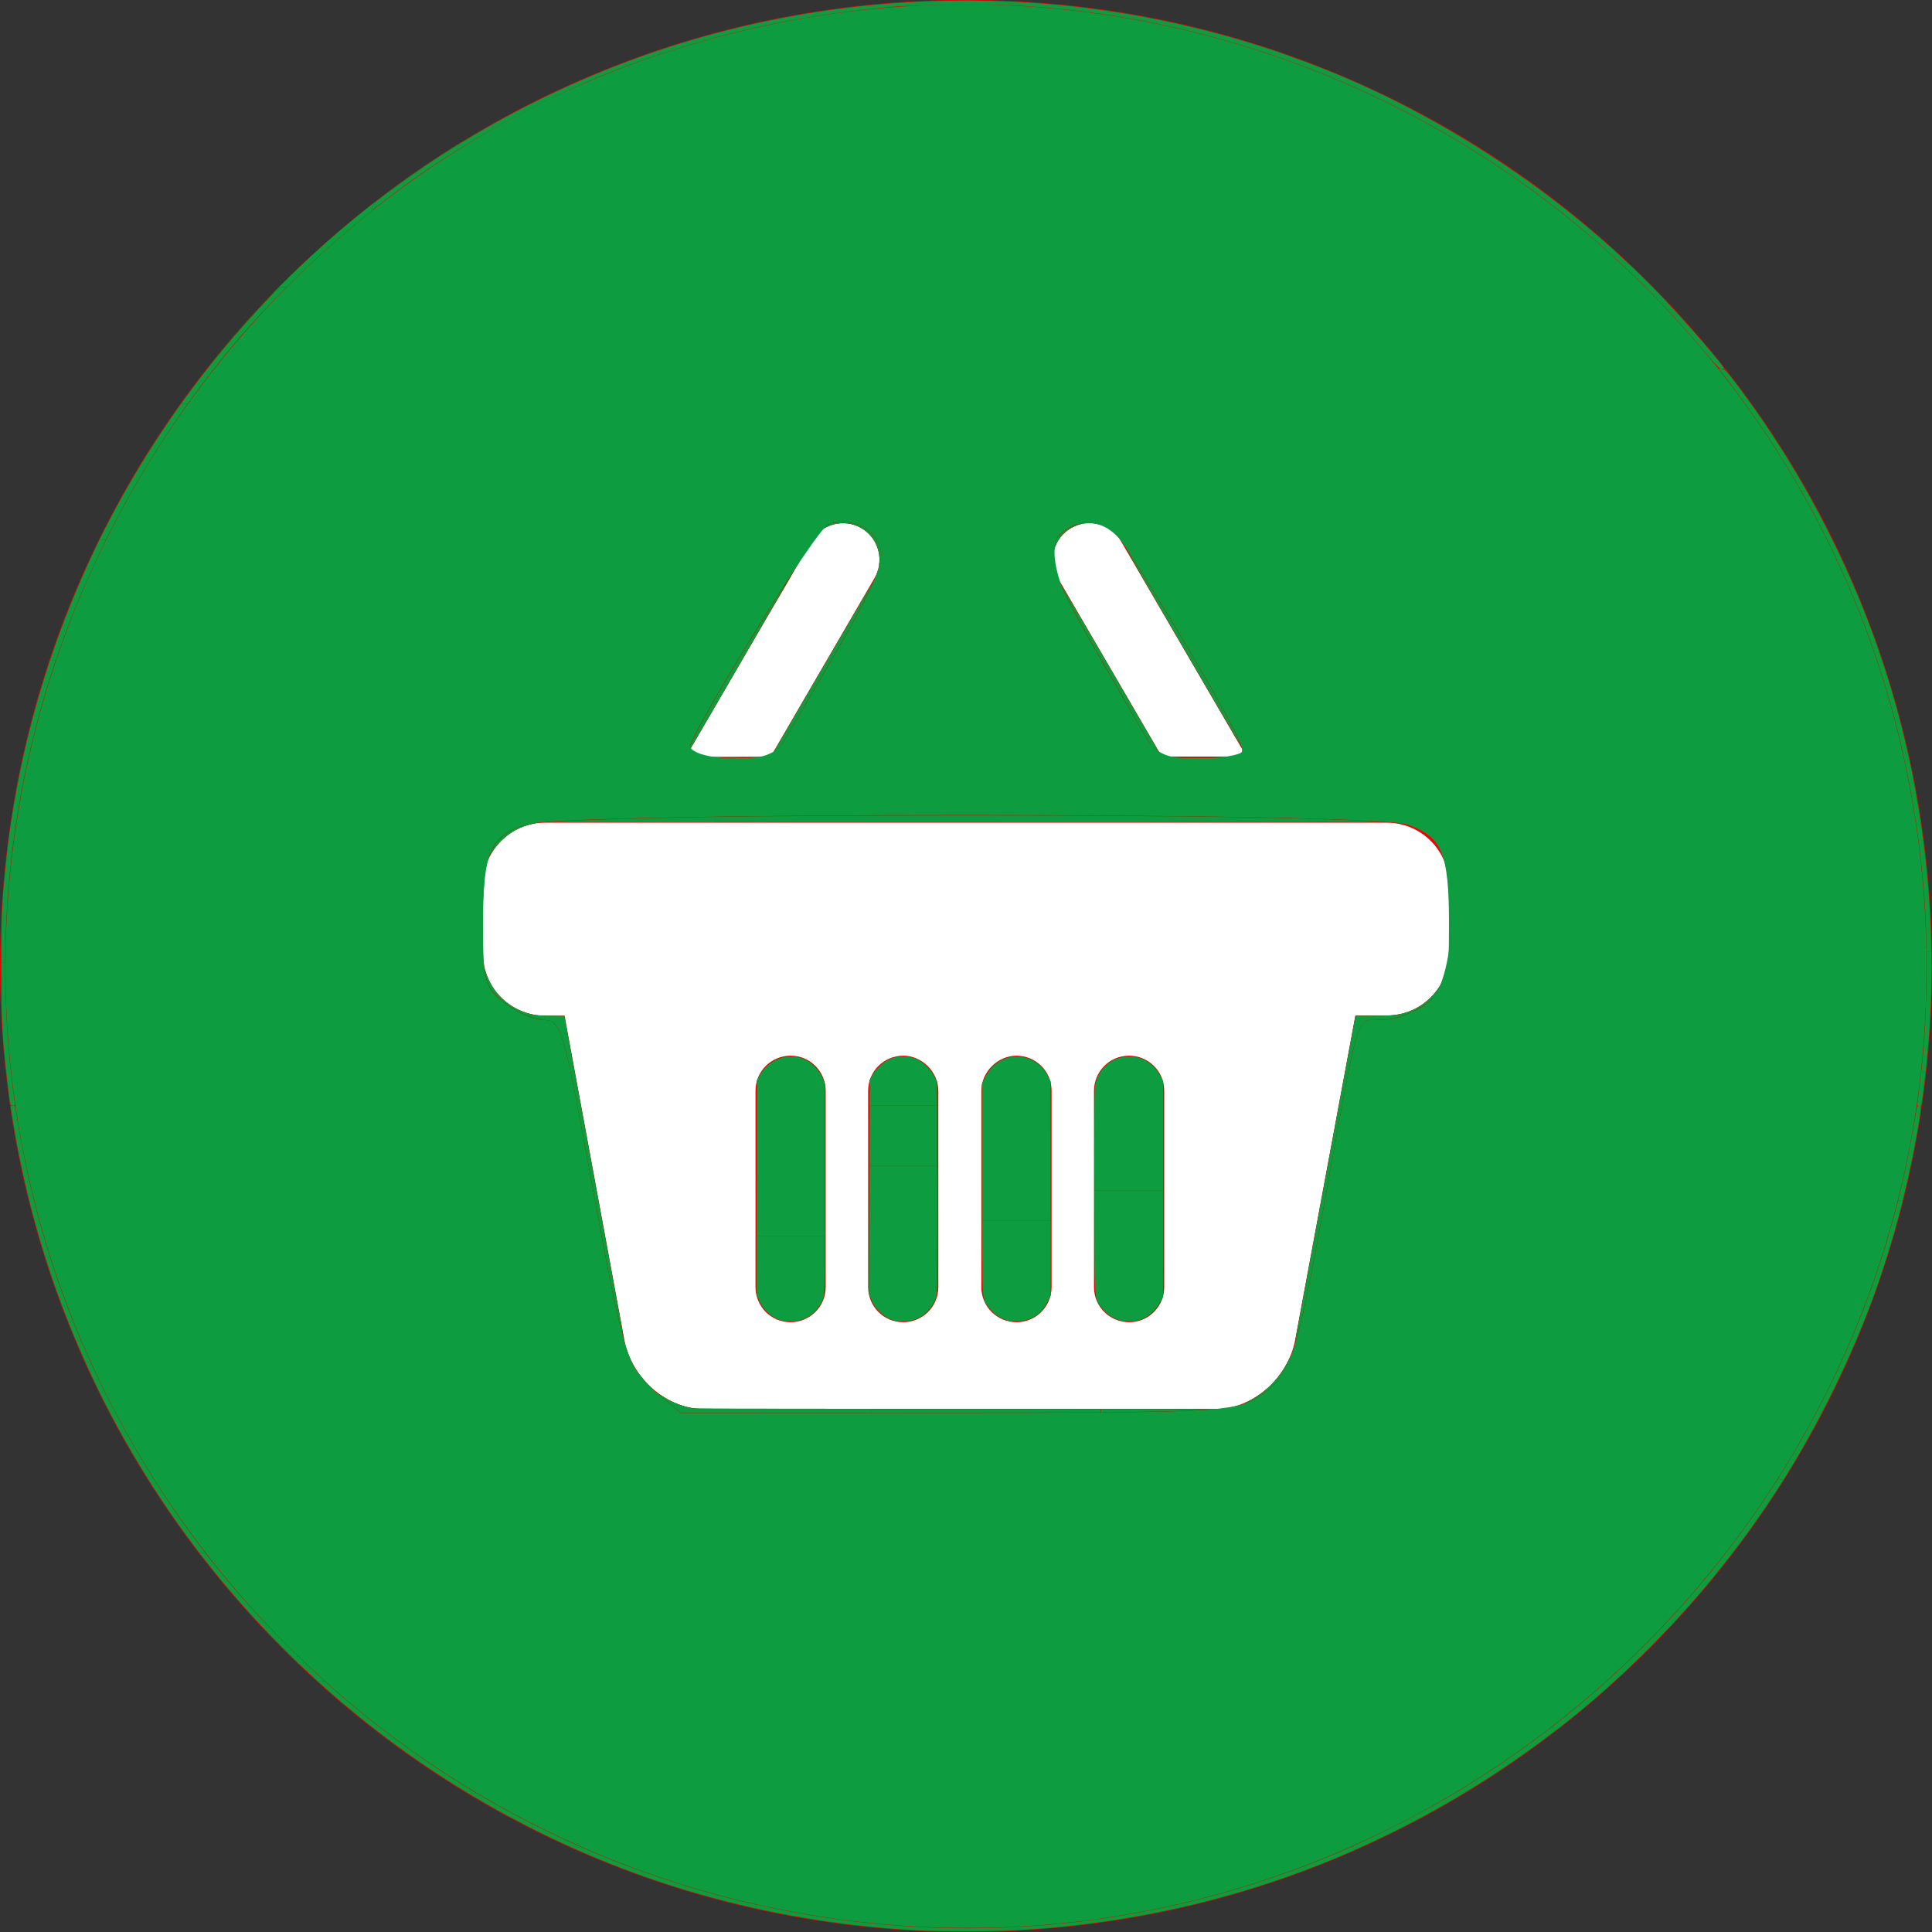 <?xml version="1.0" encoding="UTF-8" standalone="no"?>
<svg
   xmlns:dc="http://purl.org/dc/elements/1.1/"
   xmlns:cc="http://creativecommons.org/ns#"
   xmlns:rdf="http://www.w3.org/1999/02/22-rdf-syntax-ns#"
   xmlns:svg="http://www.w3.org/2000/svg"
   xmlns="http://www.w3.org/2000/svg"
   xmlns:sodipodi="http://sodipodi.sourceforge.net/DTD/sodipodi-0.dtd"
   xmlns:inkscape="http://www.inkscape.org/namespaces/inkscape"
   width="40"
   height="40"
   viewBox="0 0 40 40"
   fill="none"
   version="1.1"
   id="svg17"
   sodipodi:docname="shoppingbasket.svg"
   inkscape:version="0.92.4 (5da689c313, 2019-01-14)">
  <rect x="0" y="0" width="40" height="40" fill="#333333" stroke="none"/>
  <sodipodi:namedview
     pagecolor="#ffffff"
     bordercolor="#666666"
     borderopacity="1"
     objecttolerance="10"
     gridtolerance="10"
     guidetolerance="10"
     inkscape:pageopacity="0"
     inkscape:pageshadow="2"
     inkscape:window-width="1920"
     inkscape:window-height="986"
     id="namedview19"
     showgrid="false"
     inkscape:zoom="11.313709"
     inkscape:cx="43.03429"
     inkscape:cy="32.370691"
     inkscape:window-x="-11"
     inkscape:window-y="-11"
     inkscape:window-maximized="1"
     inkscape:current-layer="svg17" />
  <path
     d="M40 20C40 31.046 31.046 40 20 40C8.954 40 0 31.046 0 20C0 8.954 8.954 0 20 0C31.046 0 40 8.954 40 20Z"
     fill="#F40000"
     id="path2" />
  <g
     clip-path="url(#clip0)"
     id="g10">
    <path
       d="M24.055 15.665H25.808L23.209 11.206C22.999 10.845 22.535 10.722 22.174 10.935C21.813 11.145 21.689 11.609 21.903 11.97L24.055 15.665Z"
       fill="white"
       id="path4" />
    <path
       d="M18.105 11.97C18.315 11.609 18.195 11.145 17.834 10.935C17.473 10.726 17.009 10.845 16.799 11.206L14.2 15.669H15.954L18.105 11.97Z"
       fill="white"
       id="path6" />
    <path
       d="M28.711 17.033H11.285C10.575 17.033 10 17.607 10 18.318V19.742C10 20.453 10.575 21.028 11.285 21.028H11.688L12.928 27.749C13.084 28.541 13.806 29.17 14.558 29.17H15.05H18.286C18.614 29.17 19.041 29.17 19.477 29.17H19.871H20.265C20.7 29.17 21.127 29.17 21.456 29.17H24.691H25.184C25.935 29.17 26.658 28.541 26.814 27.749L28.062 21.024H28.715C29.425 21.024 30 20.449 30 19.738V18.314C29.996 17.607 29.421 17.033 28.711 17.033ZM17.095 23.75V26.649C17.095 27.063 16.758 27.375 16.368 27.375C15.954 27.375 15.642 27.039 15.642 26.649V25.433V22.584C15.642 22.169 15.978 21.857 16.368 21.857C16.783 21.857 17.095 22.194 17.095 22.584V23.75ZM19.427 23.75V26.649C19.427 27.063 19.09 27.375 18.701 27.375C18.286 27.375 17.974 27.039 17.974 26.649V25.433V22.584C17.974 22.169 18.31 21.857 18.701 21.857C19.09 21.857 19.427 22.194 19.427 22.584V23.75ZM21.772 25.433V26.649C21.772 27.039 21.46 27.375 21.045 27.375C20.655 27.375 20.318 27.063 20.318 26.649V23.75V22.584C20.318 22.194 20.655 21.857 21.045 21.857C21.435 21.857 21.772 22.169 21.772 22.584V25.433ZM24.104 25.433V26.649C24.104 27.039 23.792 27.375 23.377 27.375C22.987 27.375 22.65 27.063 22.65 26.649V23.75V22.584C22.65 22.194 22.962 21.857 23.377 21.857C23.767 21.857 24.104 22.169 24.104 22.584V25.433Z"
       fill="white"
       id="path8" />
  </g>
  <defs
     id="defs15">
    <clipPath
       id="clip0">
      <rect
         width="20"
         height="20"
         fill="white"
         transform="translate(10 10)"
         id="rect12" />
    </clipPath>
  </defs>
  <path
     style="fill:#0d9d40;fill-opacity:1;stroke-width:0.169"
     d="M 16.949,39.673 C 7.914,38.257 0.961,30.809 0.185,21.715 -0.618,12.3 5.396,3.505 14.427,0.888 26.483,-2.606 38.737,5.805 39.813,18.312 40.914,31.112 29.624,41.661 16.949,39.673 Z m 9.081,-10.739 c 0.687,-0.419 0.807,-0.772 1.419,-4.172 0.709,-3.941 0.613,-3.644 1.175,-3.644 0.265,0 0.683,-0.158 0.929,-0.351 C 29.965,20.444 30,20.316 30,19.146 c 0,-1.487 -0.141,-1.824 -0.869,-2.077 -0.748,-0.261 -17.513,-0.261 -18.262,0 C 10.141,17.323 10,17.659 10,19.146 c 0,1.17 0.035,1.298 0.447,1.621 0.246,0.193 0.613,0.351 0.816,0.351 0.345,0 0.406,0.2 0.92,3.008 0.728,3.979 0.788,4.182 1.394,4.691 l 0.518,0.436 5.707,-6.78e-4 c 5.285,-5.08e-4 5.746,-0.024 6.229,-0.319 z M 17.18,13.729 c 0.855,-1.457 1.127,-2.068 1.054,-2.362 -0.108,-0.431 -0.601,-0.667 -1.078,-0.515 -0.254,0.081 -2.919,4.399 -2.919,4.731 0,0.061 0.403,0.112 0.895,0.112 h 0.895 z m 8.505,1.669 c -0.256,-0.671 -2.566,-4.494 -2.762,-4.572 -0.412,-0.162 -1.053,0.125 -1.152,0.517 -0.071,0.285 0.212,0.923 1.054,2.37 l 1.151,1.981 h 0.911 c 0.798,0 0.897,-0.037 0.798,-0.297 z"
     id="path831"
     inkscape:connector-curvature="0" />
  <path
     style="fill:#008000;fill-opacity:0.878;stroke-width:0.021"
     d="m 16.105,27.315 c -0.162,-0.064 -0.339,-0.244 -0.4,-0.407 l -0.046,-0.123 0.006,-2.207 0.006,-2.207 0.056,-0.106 c 0.172,-0.326 0.559,-0.474 0.902,-0.346 0.167,0.063 0.343,0.238 0.405,0.405 l 0.046,0.122 v 2.17 c 0,2.137 -6.61e-4,2.172 -0.044,2.286 -0.057,0.153 -0.204,0.313 -0.352,0.386 -0.165,0.081 -0.411,0.092 -0.578,0.026 z"
     id="path833"
     inkscape:connector-curvature="0" />
  <path
     style="fill:#008000;fill-opacity:0.878;stroke-width:0.021"
     d="m 18.436,27.315 c -0.162,-0.064 -0.339,-0.244 -0.4,-0.407 l -0.046,-0.123 0.006,-2.207 0.006,-2.207 0.057,-0.108 c 0.075,-0.143 0.244,-0.291 0.394,-0.348 0.164,-0.061 0.393,-0.052 0.545,0.021 0.135,0.066 0.284,0.215 0.35,0.35 l 0.052,0.106 0.006,2.197 c 0.005,2.175 0.005,2.198 -0.038,2.314 -0.057,0.154 -0.204,0.314 -0.353,0.387 -0.165,0.081 -0.411,0.092 -0.578,0.026 z"
     id="path835"
     inkscape:connector-curvature="0" />
  <path
     style="fill:#008000;fill-opacity:0.878;stroke-width:0.021"
     d="m 20.784,27.312 c -0.14,-0.059 -0.218,-0.119 -0.31,-0.239 -0.151,-0.196 -0.142,-0.03 -0.142,-2.456 v -2.183 l 0.07,-0.141 c 0.274,-0.556 1.025,-0.56 1.298,-0.006 l 0.052,0.106 v 2.214 2.214 l -0.07,0.142 c -0.123,0.25 -0.324,0.38 -0.607,0.392 -0.143,0.006 -0.19,-8.84e-4 -0.29,-0.043 z"
     id="path837"
     inkscape:connector-curvature="0" />
  <path
     style="fill:#008000;fill-opacity:0.878;stroke-width:0.021"
     d="m 23.114,27.312 c -0.14,-0.059 -0.218,-0.119 -0.31,-0.239 -0.15,-0.195 -0.141,-0.041 -0.147,-2.379 -0.004,-1.377 0.002,-2.146 0.016,-2.223 0.044,-0.237 0.178,-0.419 0.387,-0.526 0.159,-0.081 0.402,-0.094 0.572,-0.03 0.158,0.06 0.317,0.204 0.392,0.357 l 0.059,0.121 v 2.225 2.225 l -0.052,0.106 c -0.067,0.136 -0.216,0.285 -0.349,0.349 -0.158,0.076 -0.405,0.083 -0.566,0.015 z"
     id="path839"
     inkscape:connector-curvature="0" />
  <path
     style="fill:#008000;fill-opacity:0.878;stroke-width:0.021"
     d="M 18.986,39.966 C 16.887,39.856 14.791,39.415 12.884,38.684 11.488,38.149 10.187,37.478 8.936,36.646 7.189,35.486 5.598,34.018 4.289,32.356 2.544,30.143 1.293,27.597 0.61,24.869 0.485,24.369 0.345,23.697 0.277,23.272 0.254,23.126 0.23,22.981 0.223,22.949 c -0.01,-0.051 -0.005,-0.058 0.04,-0.058 0.047,0 0.053,0.011 0.067,0.111 0.034,0.257 0.168,0.969 0.259,1.372 0.524,2.338 1.469,4.55 2.815,6.589 0.753,1.141 1.552,2.115 2.562,3.126 2.943,2.943 6.683,4.87 10.788,5.559 3.796,0.638 7.632,0.161 11.174,-1.389 0.47,-0.206 1.384,-0.667 1.855,-0.936 2.386,-1.364 4.481,-3.213 6.128,-5.406 1.877,-2.5 3.143,-5.399 3.677,-8.414 0.04,-0.226 0.079,-0.455 0.087,-0.511 0.012,-0.079 0.023,-0.101 0.055,-0.101 0.054,0 0.052,0.033 -0.023,0.471 -0.235,1.373 -0.619,2.746 -1.125,4.017 -0.437,1.096 -1.031,2.265 -1.661,3.267 -1.273,2.024 -2.99,3.891 -4.895,5.322 -3.235,2.431 -7.024,3.8 -11.068,4 -0.484,0.024 -1.506,0.023 -1.973,-0.001 z"
     id="path845"
     inkscape:connector-curvature="0" />
  <path
     style="fill:#008000;fill-opacity:0.878;stroke-width:0.021"
     d=""
     id="path847"
     inkscape:connector-curvature="0" />
  <path
     style="fill:#008000;fill-opacity:0.878;stroke-width:0.021"
     d="m 39.732,22.896 c -0.02,-0.004 -0.037,-0.012 -0.037,-0.018 0,-0.005 0.024,-0.202 0.053,-0.438 0.096,-0.781 0.12,-1.173 0.132,-2.138 0.011,-0.932 -0.004,-1.403 -0.069,-2.104 C 39.499,14.828 38.375,11.666 36.5,8.886 36.239,8.5 35.828,7.935 35.663,7.735 l -0.085,-0.102 0.072,0.007 c 0.066,0.006 0.095,0.037 0.343,0.367 1.096,1.457 2.023,3.134 2.682,4.852 1.07,2.789 1.5,5.846 1.242,8.844 -0.044,0.515 -0.125,1.19 -0.144,1.199 -0.002,0.001 -0.021,-0.002 -0.041,-0.006 z"
     id="path849"
     inkscape:connector-curvature="0" />
  <path
     style="fill:#029468;fill-opacity:0.545;stroke-width:0.021"
     d="M 35.34,7.337 C 32.612,4.047 28.908,1.712 24.776,0.677 23.553,0.37 22.385,0.193 21.067,0.114 20.578,0.085 18.944,0.098 18.519,0.135 16.752,0.289 15.229,0.598 13.667,1.12 12.701,1.443 12.017,1.73 11.061,2.212 9.893,2.801 8.812,3.482 7.888,4.208 7.707,4.35 7.703,4.352 7.703,4.295 c 8.5e-5,-0.051 0.044,-0.092 0.344,-0.315 1.451,-1.081 2.948,-1.917 4.613,-2.578 4.2,-1.666 8.935,-1.841 13.281,-0.493 0.249,0.077 0.487,0.154 0.53,0.17 0.042,0.016 0.201,0.074 0.353,0.128 2.84,1.014 5.618,2.839 7.695,5.057 0.492,0.525 1.171,1.314 1.171,1.36 0,0.007 -0.023,0.012 -0.051,0.012 -0.039,0 -0.106,-0.067 -0.299,-0.3 z"
     id="path851"
     inkscape:connector-curvature="0" />
  <path
     style="fill:#008000;fill-opacity:0.878;stroke-width:0.021"
     d="M 0.199,22.779 C 0.046,21.538 0.028,21.256 0.028,20.009 0.027,18.932 0.035,18.756 0.114,17.954 0.372,15.327 1.219,12.63 2.516,10.306 3.349,8.812 4.312,7.502 5.499,6.243 5.762,5.964 5.789,5.941 5.859,5.941 H 5.935 L 5.681,6.201 C 4.383,7.531 3.174,9.238 2.273,11.016 c -1.723,3.4 -2.435,7.14 -2.075,10.911 0.031,0.33 0.082,0.756 0.105,0.895 0.011,0.062 0.007,0.069 -0.039,0.069 -0.046,0 -0.052,-0.012 -0.065,-0.111 z"
     id="path853"
     inkscape:connector-curvature="0" />
  <path
     style="fill:#008000;fill-opacity:0.878;stroke-width:0.004"
     d="M 4.345,7.555 C 5.726,5.814 7.439,4.278 9.331,3.082 9.608,2.907 10.009,2.668 10.021,2.67 c 0.003,6.543e-4 -0.045,0.031 -0.107,0.067 C 9.286,3.105 8.64,3.535 8.014,4.003 7.796,4.166 7.727,4.225 7.709,4.264 c -0.007,0.016 -0.01,0.047 -0.005,0.06 0.004,0.012 0.023,0.007 0.052,-0.013 0.016,-0.011 0.029,-0.019 0.03,-0.018 8.292e-4,8.292e-4 -0.031,0.028 -0.072,0.06 C 7.305,4.677 6.932,4.996 6.555,5.345 6.378,5.508 6.283,5.6 6.083,5.798 L 5.94,5.94 5.894,5.939 c -0.025,-3.438e-4 -0.055,0.001 -0.067,0.004 -0.046,0.01 -0.096,0.054 -0.259,0.225 -0.4,0.42 -0.748,0.816 -1.099,1.247 -0.043,0.053 -0.086,0.107 -0.097,0.12 -0.011,0.013 -0.022,0.024 -0.025,0.024 -0.004,0 -0.005,-0.001 -0.002,-0.005 z"
     id="path855"
     inkscape:connector-curvature="0" />
  <path
     style="fill:#008000;fill-opacity:0.878;stroke-width:0.011"
     d="m 11.295,17.02 c 0.012,-0.011 1.029,-0.054 1.717,-0.073 1.539,-0.041 2.956,-0.056 5.977,-0.063 3.915,-0.009 6.645,0.017 8.541,0.08 0.472,0.016 1.132,0.046 1.166,0.054 0.009,0.002 -3.903,0.004 -8.694,0.005 -4.791,7.05e-4 -8.709,-6.95e-4 -8.706,-0.003 z"
     id="path857"
     inkscape:connector-curvature="0" />
  <path
     style="fill:#008000;fill-opacity:0.878;stroke-width:0.011"
     d="m 14.249,15.55 c 0.041,-0.174 0.395,-0.826 0.973,-1.79 0.428,-0.715 1.062,-1.726 1.074,-1.714 0.004,0.004 -2.033,3.515 -2.049,3.531 -0.003,0.003 -0.002,-0.009 0.002,-0.028 z"
     id="path859"
     inkscape:connector-curvature="0" />
  <path
     style="fill:#008000;fill-opacity:0.878;stroke-width:0.011"
     d="m 15.375,15.677 0.584,-0.006 1.06,-1.822 c 0.583,-1.002 1.06,-1.816 1.06,-1.808 0,0.02 -0.152,0.337 -0.275,0.57 -0.204,0.39 -0.304,0.565 -1.35,2.35 l -0.425,0.726 -0.619,-0.002 -0.619,-0.002 z"
     id="path861"
     inkscape:connector-curvature="0" />
  <path
     style="fill:#008000;fill-opacity:0.878;stroke-width:0.011"
     d="m 23.963,15.663 c -0.048,-0.076 -1.309,-2.255 -1.435,-2.478 -0.259,-0.461 -0.551,-1.025 -0.537,-1.039 0.003,-0.003 0.467,0.788 1.031,1.757 l 1.026,1.762 0.713,0.002 c 0.392,9.82e-4 0.676,0.005 0.63,0.01 -0.046,0.004 -0.382,0.009 -0.748,0.009 l -0.665,0.001 z"
     id="path865"
     inkscape:connector-curvature="0" />
  <path
     style="fill:#008000;fill-opacity:0.878;stroke-width:0.011"
     d="m 24.5,13.411 c -0.652,-1.119 -1.183,-2.036 -1.181,-2.039 0.005,-0.005 0.248,0.369 0.474,0.731 0.557,0.892 1.233,2.038 1.583,2.685 0.186,0.344 0.321,0.623 0.313,0.647 -0.002,0.006 -0.537,-0.905 -1.189,-2.024 z"
     id="path867"
     inkscape:connector-curvature="0" />
  <path
     style="fill:#008000;fill-opacity:0.878;stroke-width:0.011"
     d="m 21.775,11.541 c -0.015,-0.111 -0.002,-0.208 0.038,-0.29 0.146,-0.296 0.62,-0.517 0.974,-0.455 0.053,0.009 0.11,0.024 0.127,0.032 0.03,0.014 0.181,0.19 0.181,0.211 0,0.005 -0.023,-0.01 -0.052,-0.035 -0.216,-0.19 -0.546,-0.23 -0.816,-0.1 -0.245,0.118 -0.386,0.317 -0.429,0.602 l -0.015,0.099 z"
     id="path869"
     inkscape:connector-curvature="0" />
  <path
     style="fill:#008000;fill-opacity:0.878;stroke-width:0.004"
     d="m 18.201,11.709 c 0.01,-0.093 0.011,-0.123 0.006,-0.174 -0.007,-0.09 -0.023,-0.157 -0.055,-0.236 -0.038,-0.093 -0.09,-0.171 -0.162,-0.244 -0.11,-0.11 -0.241,-0.18 -0.395,-0.21 -0.159,-0.031 -0.336,-0.007 -0.48,0.065 -0.021,0.011 -0.04,0.019 -0.04,0.018 -0.003,-0.003 0.059,-0.062 0.074,-0.069 0.041,-0.02 0.17,-0.044 0.262,-0.049 0.052,-0.003 0.132,0.002 0.189,0.012 0.295,0.05 0.53,0.239 0.615,0.495 0.02,0.06 0.025,0.093 0.025,0.154 0,0.071 -0.014,0.163 -0.037,0.237 l -0.006,0.02 z"
     id="path871"
     inkscape:connector-curvature="0" />
  <path
     style="fill:#008000;fill-opacity:0.878;stroke-width:0.004"
     d="m 16.036,12.506 c 0.001,-0.004 0.042,-0.075 0.09,-0.158 0.104,-0.18 0.171,-0.298 0.171,-0.301 0,-0.001 -0.004,0.001 -0.009,0.005 -0.007,0.006 -0.008,0.006 -0.006,0.001 0.004,-0.01 0.16,-0.246 0.162,-0.244 0.002,0.002 -0.399,0.693 -0.406,0.7 -0.003,0.003 -0.003,0.002 -0.002,-0.003 z"
     id="path873"
     inkscape:connector-curvature="0" />
  <path
     style="fill:#008000;fill-opacity:0.878;stroke-width:0.008"
     d="m 12.764,27.13 c 0,-0.001 -0.014,-0.067 -0.032,-0.146 -0.091,-0.413 -0.255,-1.266 -0.507,-2.64 -0.394,-2.146 -0.496,-2.628 -0.625,-2.946 -0.086,-0.212 -0.152,-0.269 -0.332,-0.281 -0.16,-0.011 -0.311,-0.058 -0.513,-0.16 -0.317,-0.16 -0.571,-0.389 -0.652,-0.588 -0.023,-0.057 -0.055,-0.184 -0.062,-0.248 -0.005,-0.045 -0.004,-0.044 0.023,0.036 0.152,0.44 0.514,0.756 0.977,0.853 0.068,0.014 0.114,0.017 0.361,0.02 0.156,0.002 0.283,0.005 0.283,0.007 0,0.005 1.117,6.061 1.121,6.08 0.004,0.015 9.1e-4,0.018 -0.02,0.018 -0.013,0 -0.024,-0.001 -0.024,-0.003 z"
     id="path875"
     inkscape:connector-curvature="0" />
  <path
     style="fill:#008000;fill-opacity:0.878;stroke-width:0.008"
     d="M 12.898,27.671 C 12.871,27.57 12.794,27.26 12.781,27.201 l -0.015,-0.068 h 0.022 c 0.018,0 0.023,0.004 0.026,0.021 0.024,0.116 0.098,0.537 0.096,0.544 -0.002,0.005 -0.007,-0.007 -0.012,-0.026 z"
     id="path879"
     inkscape:connector-curvature="0" />
  <path
     style="fill:#008000;fill-opacity:0.878;stroke-width:0.008"
     d="m 10.147,17.696 c -7.39e-4,-0.017 0.065,-0.151 0.104,-0.211 0.043,-0.067 0.138,-0.164 0.209,-0.214 0.144,-0.101 0.364,-0.196 0.511,-0.219 0.111,-0.018 0.149,-0.015 0.058,0.004 -0.257,0.054 -0.466,0.167 -0.653,0.354 -0.093,0.093 -0.138,0.151 -0.22,0.282 -0.006,0.01 -0.009,0.011 -0.01,0.004 z"
     id="path881"
     inkscape:connector-curvature="0" />
  <path
     style="fill:#008000;fill-opacity:0.878;stroke-width:0.008"
     d="m 13.859,29.052 c -0.129,-0.108 -0.234,-0.198 -0.232,-0.199 0.001,-0.001 0.036,0.02 0.078,0.048 0.179,0.12 0.384,0.204 0.612,0.253 0.056,0.012 0.39,0.013 4.266,0.015 l 4.205,0.002 v 0.034 0.034 l -0.322,0.005 c -0.177,0.003 -2.133,0.005 -4.347,0.005 l -4.025,1e-5 z"
     id="path883"
     inkscape:connector-curvature="0" />
  <path
     style="fill:#008000;fill-opacity:0.878;stroke-width:0.008"
     d="m 22.794,29.208 v -0.036 l 1.154,0.001 c 0.635,5.85e-4 1.126,0.004 1.092,0.007 -0.283,0.027 -0.925,0.048 -1.818,0.059 l -0.428,0.005 z"
     id="path885"
     inkscape:connector-curvature="0" />
  <path
     style="fill:#008000;fill-opacity:0.878;stroke-width:0.008"
     d="m 26.819,27.74 c 0.002,-0.01 0.283,-1.523 0.624,-3.363 l 0.621,-3.346 0.309,-1.72e-4 c 0.17,-9.5e-5 0.359,-0.004 0.421,-0.008 0.315,-0.021 0.587,-0.14 0.809,-0.353 0.156,-0.149 0.264,-0.317 0.333,-0.521 0.028,-0.081 0.031,-0.086 0.026,-0.048 -0.022,0.187 -0.087,0.346 -0.189,0.462 -0.201,0.229 -0.532,0.423 -0.874,0.51 -0.135,0.035 -0.22,0.043 -0.402,0.041 -0.145,-0.002 -0.154,-0.001 -0.191,0.016 -0.102,0.047 -0.165,0.155 -0.239,0.408 -0.091,0.314 -0.171,0.72 -0.461,2.336 -0.383,2.13 -0.495,2.722 -0.625,3.293 -0.074,0.326 -0.145,0.59 -0.157,0.59 -0.004,0 -0.006,-0.008 -0.004,-0.018 z"
     id="path887"
     inkscape:connector-curvature="0" />
  <path
     style="fill:#008000;fill-opacity:0.878;stroke-width:0.008"
     d="m 25.858,29.006 c 0.343,-0.175 0.626,-0.46 0.802,-0.807 0.053,-0.104 0.063,-0.11 0.021,-0.013 -0.12,0.281 -0.251,0.457 -0.454,0.612 -0.127,0.097 -0.374,0.237 -0.445,0.253 -0.013,0.003 0.021,-0.018 0.076,-0.045 z"
     id="path889"
     inkscape:connector-curvature="0" />
  <path
     style="fill:#0d9d40;fill-opacity:1;stroke-width:0.25"
     d="M 15.315,39.217 C 12.908,38.626 9.296,36.802 7.353,35.198 5.559,33.715 3.406,30.984 2.333,28.83 1.051,26.254 0.493,24.073 0.347,21.067 0.051,14.944 2.172,9.682 6.61,5.533 10.62,1.783 15.724,-0.058 21.154,0.286 c 2.752,0.174 4.675,0.664 7.103,1.809 7.506,3.54 11.977,10.986 11.453,19.074 -0.347,5.357 -2.342,9.52 -6.386,13.323 -2.34,2.201 -5.514,3.932 -8.648,4.718 -2.568,0.643 -6.758,0.646 -9.361,0.007 z M 26.389,28.671 c 0.359,-0.417 0.676,-1.418 0.983,-3.104 0.681,-3.739 0.872,-4.363 1.335,-4.363 0.225,0 0.614,-0.186 0.865,-0.414 0.62,-0.561 0.651,-3.114 0.044,-3.618 -0.334,-0.277 -2.184,-0.343 -9.616,-0.343 -10.191,0 -9.877,-0.051 -9.986,1.625 -0.121,1.854 -0.012,2.249 0.703,2.556 0.378,0.162 0.716,0.31 0.75,0.328 0.064,0.034 1.304,6.104 1.309,6.409 0.002,0.093 0.307,0.529 0.678,0.97 l 0.675,0.802 5.865,-0.117 c 5.858,-0.116 5.866,-0.117 6.395,-0.732 z M 17.217,13.864 c 0.584,-1.009 1.062,-2.069 1.062,-2.355 0,-0.529 -0.785,-0.967 -1.235,-0.688 -0.329,0.203 -2.765,4.262 -2.765,4.606 0,0.155 0.415,0.276 0.938,0.275 0.901,-0.003 0.979,-0.075 2,-1.837 z m 8.562,1.642 c 0,-0.109 -0.594,-1.206 -1.32,-2.438 -1.096,-1.859 -1.425,-2.239 -1.938,-2.239 -1.001,0 -0.914,0.923 0.282,3.015 1.031,1.803 1.093,1.86 2.019,1.86 0.525,0 0.955,-0.089 0.955,-0.198 z"
     id="path844"
     inkscape:connector-curvature="0" />
  <path
     style="fill:#0d9d40;fill-opacity:1;stroke-width:0.004"
     d="m 13.964,29.139 c -0.211,-0.177 -0.307,-0.26 -0.305,-0.262 0.001,-0.001 0.024,0.012 0.05,0.029 0.143,0.093 0.288,0.16 0.452,0.209 0.097,0.029 0.155,0.041 0.216,0.046 0.042,0.003 0.52,0.005 1.862,0.006 l 1.806,0.001 v 0.039 0.039 h -1.976 -1.976 z"
     id="path846"
     inkscape:connector-curvature="0" />
  <path
     style="fill:#0d9d40;fill-opacity:1;stroke-width:0.004"
     d="m 18.044,29.209 0.001,-0.038 0.017,1.77e-4 c 0.009,9.8e-5 1.076,5.37e-4 2.37,9.77e-4 l 2.354,7.99e-4 v 0.033 0.033 l -0.114,0.002 c -0.063,0.001 -1.13,0.003 -2.371,0.005 l -2.257,0.002 z"
     id="path848"
     inkscape:connector-curvature="0" />
  <path
     style="fill:#0d9d40;fill-opacity:1;stroke-width:0.004"
     d="m 22.797,29.207 v -0.036 l 1.062,0.003 c 0.584,0.002 1.078,0.004 1.099,0.005 l 0.037,0.002 -0.07,0.005 c -0.302,0.021 -0.829,0.037 -1.549,0.048 -0.147,0.002 -0.337,0.005 -0.423,0.006 l -0.155,0.002 z"
     id="path850"
     inkscape:connector-curvature="0" />
  <path
     style="fill:#0d9d40;fill-opacity:1;stroke-width:0.004"
     d="m 1.573,27.752 c -0.007,-0.014 -0.093,-0.222 -0.147,-0.358 -0.294,-0.737 -0.542,-1.488 -0.748,-2.266 -0.15,-0.565 -0.308,-1.296 -0.396,-1.838 -0.012,-0.074 -0.031,-0.186 -0.041,-0.249 -0.011,-0.063 -0.019,-0.12 -0.019,-0.125 0,-0.017 0.009,-0.022 0.042,-0.022 0.028,0 0.03,6.3e-4 0.04,0.012 0.012,0.013 0.018,0.038 0.032,0.138 0.027,0.189 0.122,0.707 0.195,1.062 0.236,1.139 0.591,2.299 1.04,3.395 0.031,0.076 0.068,0.165 0.082,0.198 l 0.025,0.06 h -0.05 c -0.044,0 -0.051,-8.67e-4 -0.054,-0.007 z"
     id="path852"
     inkscape:connector-curvature="0" />
  <path
     style="fill:#0d9d40;fill-opacity:1;stroke-width:0.004"
     d="m 0.247,22.888 c -0.022,-0.006 -0.031,-0.022 -0.039,-0.063 -0.013,-0.071 -0.085,-0.684 -0.11,-0.937 C 0.047,21.369 0.03,20.955 0.03,20.212 l -4.465e-5,-0.286 h 0.04 0.04 l -0.002,0.019 c -0.003,0.023 0.004,0.542 0.009,0.706 0.02,0.603 0.062,1.162 0.135,1.783 0.02,0.171 0.032,0.265 0.047,0.363 0.012,0.082 0.012,0.086 -0.016,0.092 -0.014,0.003 -0.024,0.003 -0.035,-3.1e-5 z"
     id="path854"
     inkscape:connector-curvature="0" />
  <path
     style="fill:#0d9d40;fill-opacity:1;stroke-width:0.004"
     d="m 0.03,19.659 c 1.2422e-4,-0.506 0.01,-0.824 0.035,-1.153 0.022,-0.285 0.076,-0.819 0.103,-1.03 0.003,-0.024 0.006,-0.045 0.006,-0.047 0,-0.002 0.023,-0.003 0.051,-0.003 0.029,0 0.051,0.002 0.051,0.004 0,0.002 -0.005,0.045 -0.012,0.095 -0.091,0.708 -0.147,1.493 -0.155,2.188 l -0.003,0.214 H 0.068 0.03 Z"
     id="path856"
     inkscape:connector-curvature="0" />
  <path
     style="fill:#0d9d40;fill-opacity:1;stroke-width:0.004"
     d="m 0.176,17.415 c 0.001,-0.006 0.005,-0.033 0.008,-0.06 0.05,-0.399 0.144,-0.951 0.239,-1.404 0.156,-0.749 0.334,-1.413 0.59,-2.203 l 0.023,-0.07 0.057,-0.001 c 0.032,-5.94e-4 0.057,3.21e-4 0.057,0.002 0,0.002 -0.016,0.051 -0.035,0.109 -0.375,1.12 -0.667,2.371 -0.824,3.531 -0.007,0.049 -0.013,0.094 -0.014,0.099 -0.002,0.009 -0.003,0.009 -0.053,0.009 h -0.051 z"
     id="path858"
     inkscape:connector-curvature="0" />
  <path
     style="fill:#0d9d40;fill-opacity:1;stroke-width:0.004"
     d="m 1.038,13.674 c 0,-0.003 0.105,-0.306 0.136,-0.393 0.237,-0.667 0.531,-1.368 0.835,-1.996 l 0.052,-0.108 0.065,-0.001 c 0.035,-5.89e-4 0.065,-1.29e-4 0.065,10e-4 0,0.001 -0.014,0.03 -0.031,0.064 -0.075,0.15 -0.211,0.44 -0.313,0.668 C 1.602,12.452 1.354,13.082 1.171,13.622 l -0.018,0.054 -0.058,8e-6 c -0.032,2e-6 -0.058,-5.9e-4 -0.058,-0.001 z"
     id="path860"
     inkscape:connector-curvature="0" />
  <path
     style="fill:#0d9d40;fill-opacity:1;stroke-width:0.004"
     d="M 2.15,10.999 C 2.599,10.115 3.105,9.273 3.663,8.484 3.703,8.427 3.739,8.376 3.743,8.372 c 0.007,-0.009 0.009,-0.009 0.072,-0.008 l 0.065,0.001 -0.066,0.094 C 3.235,9.276 2.667,10.221 2.238,11.083 l -0.046,0.093 h -0.066 -0.066 z"
     id="path862"
     inkscape:connector-curvature="0" />
  <path
     style="fill:#0d9d40;fill-opacity:1;stroke-width:0.004"
     d="M 3.775,8.327 C 4.299,7.601 4.878,6.902 5.497,6.248 l 0.067,-0.07 0.07,-0.001 0.07,-0.001 -0.04,0.043 C 5.64,6.242 5.578,6.307 5.524,6.364 4.989,6.925 4.471,7.552 3.978,8.23 3.935,8.289 3.896,8.343 3.89,8.35 l -0.009,0.013 h -0.066 -0.066 z"
     id="path864"
     inkscape:connector-curvature="0" />
  <path
     style="fill:#0d9d40;fill-opacity:1;stroke-width:0.004"
     d="m 5.62,6.107 c 0,-0.008 0.428,-0.432 0.604,-0.599 1.03,-0.977 2.11,-1.808 3.315,-2.552 0.017,-0.01 0.031,-0.018 0.032,-0.017 0.001,0.001 -0.047,0.032 -0.107,0.07 C 8.973,3.314 8.458,3.668 7.985,4.023 7.739,4.208 7.702,4.245 7.702,4.303 c 0,0.021 0.001,0.025 0.008,0.027 0.005,0.002 0.014,-6.837e-4 0.024,-0.005 0.009,-0.004 0.017,-0.007 0.017,-0.007 6.868e-4,6.869e-4 -0.042,0.036 -0.095,0.079 C 7.061,4.873 6.521,5.355 6.026,5.853 l -0.084,0.084 h -0.043 c -0.093,0 -0.111,0.009 -0.219,0.115 -0.033,0.032 -0.06,0.057 -0.06,0.055 z"
     id="path866"
     inkscape:connector-curvature="0" />
  <path
     style="fill:#0d9d40;fill-opacity:1;stroke-width:0.004"
     d="M 5.641,6.097 C 5.736,6.002 5.77,5.972 5.801,5.956 5.823,5.946 5.83,5.945 5.88,5.942 L 5.934,5.94 5.819,6.058 5.704,6.175 h -0.071 -0.071 z"
     id="path868"
     inkscape:connector-curvature="0" />
  <path
     style="fill:#0d9d40;fill-opacity:1;stroke-width:0.004"
     d="M 7.708,4.324 C 7.703,4.316 7.705,4.278 7.711,4.264 7.725,4.232 7.799,4.167 7.993,4.023 8.551,3.604 9.118,3.221 9.69,2.875 9.857,2.774 10.179,2.586 10.196,2.579 c 0.005,-0.002 0.006,0.006 0.006,0.044 l -3.3e-5,0.046 -0.048,0.027 C 9.729,2.937 9.244,3.238 8.856,3.501 8.502,3.742 8.247,3.927 7.904,4.194 7.738,4.323 7.716,4.338 7.708,4.324 Z"
     id="path870"
     inkscape:connector-curvature="0" />
  <path
     style="fill:#0d9d40;fill-opacity:1;stroke-width:0.004"
     d="m 10.202,2.621 -6.75e-4,-0.046 0.063,-0.035 c 0.95,-0.533 2.014,-1.014 3.057,-1.385 0.094,-0.033 0.347,-0.12 0.35,-0.12 9.42e-4,0 0.002,0.018 0.002,0.041 v 0.041 l -0.013,0.004 c -0.007,0.002 -0.065,0.022 -0.128,0.044 -0.681,0.232 -1.241,0.456 -1.844,0.74 -0.153,0.072 -0.252,0.12 -0.253,0.123 -7.21e-4,0.002 -0.003,0.003 -0.005,0.001 -0.002,-0.001 -0.004,-5.35e-5 -0.004,0.003 0,0.003 -10e-4,0.004 -0.002,0.003 -0.001,-0.001 -0.116,0.055 -0.255,0.124 -0.22,0.11 -0.318,0.16 -0.497,0.255 -0.023,0.012 -0.052,0.027 -0.064,0.033 -0.013,0.006 -0.025,0.013 -0.026,0.016 -0.002,0.002 -0.003,0.003 -0.003,5.156e-4 -7.7e-5,-0.003 -0.001,-0.002 -0.003,1.078e-4 -0.002,0.002 -0.01,0.007 -0.019,0.011 -0.009,0.004 -0.017,0.009 -0.017,0.011 0,0.002 -0.002,0.002 -0.004,0.001 -0.002,-0.001 -0.004,-8.456e-4 -0.004,0.001 0,0.002 -0.002,0.004 -0.005,0.004 -0.007,2.84e-4 -0.106,0.055 -0.109,0.061 -0.002,0.003 -0.003,0.003 -0.003,0.002 -7e-5,-0.004 -0.031,0.013 -0.031,0.017 0,0.001 -0.002,0.003 -0.005,0.003 -0.003,0 -0.043,0.021 -0.09,0.048 -0.047,0.026 -0.085,0.048 -0.086,0.048 -5.85e-4,0 -0.001,-0.021 -0.002,-0.046 z"
     id="path872"
     inkscape:connector-curvature="0" />
  <path
     style="fill:#0d9d40;fill-opacity:1;stroke-width:0.004"
     d="m 13.675,1.075 0.001,-0.041 0.045,-0.015 c 0.025,-0.008 0.105,-0.034 0.178,-0.058 1.15,-0.368 2.324,-0.628 3.527,-0.783 0.105,-0.014 0.368,-0.045 0.376,-0.045 6.84e-4,0 0.001,0.017 0.001,0.037 v 0.037 l -0.019,0.002 c -0.01,0.001 -0.09,0.011 -0.177,0.022 -1.362,0.168 -2.611,0.449 -3.917,0.881 l -0.017,0.006 z"
     id="path874"
     inkscape:connector-curvature="0" />
  <path
     style="fill:#0d9d40;fill-opacity:1;stroke-width:0.004"
     d="m 23.447,0.39 c -0.047,-0.01 -0.402,-0.068 -0.529,-0.087 -0.556,-0.083 -1.132,-0.144 -1.719,-0.182 -0.216,-0.014 -0.314,-0.018 -0.592,-0.022 -0.057,-8.3331e-4 -0.22,-0.003 -0.361,-0.006 -0.261,-0.004 -0.652,-9.0597e-4 -0.891,0.008 -0.18,0.007 -0.208,0.007 -0.317,0.01 -0.231,0.005 -0.448,0.016 -0.636,0.033 -0.225,0.021 -0.552,0.055 -0.587,0.061 l -0.013,0.002 v -0.037 c 0,-0.021 6.52e-4,-0.037 0.001,-0.037 7.97e-4,0 0.034,-0.004 0.073,-0.008 0.099,-0.011 0.292,-0.029 0.432,-0.041 1.396,-0.117 2.812,-0.088 4.199,0.086 0.286,0.036 0.605,0.083 0.876,0.129 l 0.087,0.015 v 0.04 c 0,0.022 -0.001,0.04 -0.003,0.04 -0.002,-2.3539e-4 -0.011,-0.002 -0.021,-0.004 z"
     id="path876"
     inkscape:connector-curvature="0" />
  <path
     style="fill:#0d9d40;fill-opacity:1;stroke-width:0.004"
     d="M 28.961,2.239 C 27.355,1.426 25.693,0.846 23.918,0.48 23.815,0.458 23.481,0.394 23.474,0.394 c -0.002,0 -0.003,-0.018 -0.003,-0.039 0,-0.033 9.55e-4,-0.039 0.006,-0.039 0.016,0 0.352,0.063 0.549,0.103 0.547,0.112 1.088,0.246 1.623,0.403 0.308,0.09 0.729,0.224 0.875,0.278 0.049,0.018 0.168,0.061 0.264,0.096 0.688,0.248 1.235,0.477 1.879,0.788 0.135,0.065 0.468,0.233 0.474,0.238 0.002,0.002 0.003,0.027 0.002,0.056 l -0.001,0.053 z"
     id="path878"
     inkscape:connector-curvature="0" />
  <path
     style="fill:#0d9d40;fill-opacity:1;stroke-width:0.004"
     d="M 31.658,3.886 C 30.909,3.342 30.036,2.8 29.246,2.387 c -0.049,-0.026 -0.093,-0.049 -0.097,-0.052 -0.006,-0.005 -0.007,-0.011 -0.006,-0.058 l 0.001,-0.053 0.107,0.057 c 0.808,0.426 1.603,0.916 2.349,1.447 l 0.12,0.086 v 0.058 c 0,0.032 -7.02e-4,0.058 -0.002,0.058 -8.58e-4,0 -0.029,-0.02 -0.062,-0.044 z"
     id="path880"
     inkscape:connector-curvature="0" />
  <path
     style="fill:#0d9d40;fill-opacity:1;stroke-width:0.004"
     d="M 33.908,5.782 C 33.231,5.123 32.518,4.518 31.798,3.988 L 31.721,3.932 V 3.874 c 0,-0.032 0.001,-0.058 0.002,-0.058 0.005,0 0.289,0.21 0.455,0.338 0.668,0.512 1.287,1.052 1.865,1.624 l 0.133,0.132 -0.068,3.51e-5 -0.068,3.52e-5 -0.131,-0.127 z"
     id="path882"
     inkscape:connector-curvature="0" />
  <path
     style="fill:#0d9d40;fill-opacity:1;stroke-width:0.004"
     d="M 35.617,7.627 C 35.577,7.609 35.516,7.543 35.34,7.334 34.919,6.832 34.645,6.529 34.192,6.065 L 34.04,5.91 h 0.068 0.068 l 0.136,0.142 c 0.174,0.18 0.195,0.202 0.308,0.325 0.422,0.458 0.952,1.071 1.046,1.211 0.022,0.032 0.023,0.035 0.016,0.04 -0.004,0.003 -0.012,0.005 -0.019,0.005 -0.007,3.12e-5 -0.015,9.384e-4 -0.02,0.002 -0.004,0.001 -0.017,-0.002 -0.028,-0.007 z"
     id="path884"
     inkscape:connector-curvature="0" />
  <path
     style="fill:#0d9d40;fill-opacity:1;stroke-width:0.004"
     d="M 37.285,10.147 C 37.146,9.897 36.884,9.469 36.67,9.14 36.353,8.653 35.861,7.97 35.62,7.681 c -0.02,-0.023 -0.035,-0.043 -0.034,-0.044 0.004,-0.004 0.088,0.008 0.103,0.016 0.045,0.021 0.108,0.096 0.32,0.38 0.484,0.647 0.939,1.34 1.344,2.049 0.021,0.038 0.041,0.072 0.044,0.077 l 0.005,0.009 -0.052,-4e-6 -0.052,-4e-6 -0.011,-0.021 z"
     id="path886"
     inkscape:connector-curvature="0" />
  <path
     style="fill:#0d9d40;fill-opacity:1;stroke-width:0.004"
     d="m 38.727,13.276 c -0.003,-0.009 -0.028,-0.077 -0.055,-0.151 -0.361,-0.985 -0.834,-2.007 -1.343,-2.902 -0.016,-0.029 -0.03,-0.053 -0.03,-0.054 0,-7.84e-4 0.023,-0.001 0.052,-0.001 l 0.052,7.8e-5 0.075,0.136 c 0.53,0.959 0.972,1.926 1.32,2.892 0.018,0.05 0.034,0.093 0.035,0.095 9.95e-4,0.002 -0.021,0.003 -0.049,0.003 h -0.051 z"
     id="path888"
     inkscape:connector-curvature="0" />
  <path
     style="fill:#0d9d40;fill-opacity:1;stroke-width:0.004"
     d="m 39.568,16.415 c 0,-0.001 -0.009,-0.049 -0.02,-0.106 -0.192,-1.022 -0.453,-1.99 -0.802,-2.979 l -0.013,-0.038 h 0.05 0.05 l 0.012,0.034 c 0.024,0.067 0.087,0.251 0.128,0.372 0.284,0.854 0.507,1.722 0.675,2.623 0.008,0.041 0.015,0.079 0.016,0.085 l 0.002,0.011 h -0.049 c -0.027,0 -0.049,-8.5e-4 -0.049,-0.002 z"
     id="path890"
     inkscape:connector-curvature="0" />
  <path
     style="fill:#0d9d40;fill-opacity:1;stroke-width:0.004"
     d="m 39.884,19.637 c -5.9e-5,-0.095 -0.007,-0.424 -0.012,-0.54 -0.027,-0.692 -0.111,-1.505 -0.235,-2.273 -0.022,-0.134 -0.063,-0.376 -0.068,-0.397 -0.002,-0.009 -0.002,-0.009 0.046,-0.009 0.047,0 0.049,2.63e-4 0.051,0.009 0.004,0.016 0.049,0.281 0.067,0.393 0.109,0.685 0.184,1.376 0.222,2.067 0.011,0.205 0.019,0.413 0.028,0.722 l 0.002,0.091 h -0.051 -0.051 l -3.8e-5,-0.062 z"
     id="path892"
     inkscape:connector-curvature="0" />
  <path
     style="fill:#0d9d40;fill-opacity:1;stroke-width:0.004"
     d="m 39.779,22.193 c 0,-0.003 0.004,-0.036 0.008,-0.073 0.045,-0.391 0.071,-0.772 0.082,-1.192 0.002,-0.077 0.005,-0.184 0.008,-0.236 0.008,-0.195 0.013,-0.588 0.01,-0.788 l -0.003,-0.204 h 0.051 0.051 l -4.7e-5,0.313 c -1.09e-4,0.712 -0.028,1.274 -0.1,2 l -0.018,0.187 h -0.044 c -0.037,0 -0.044,-9.93e-4 -0.044,-0.006 z"
     id="path894"
     inkscape:connector-curvature="0" />
  <path
     style="fill:#0d9d40;fill-opacity:1;stroke-width:0.004"
     d="m 39.318,24.778 c 0.124,-0.493 0.235,-1.039 0.343,-1.692 0.011,-0.066 0.022,-0.128 0.024,-0.139 0.006,-0.027 0.017,-0.047 0.027,-0.051 0.009,-0.004 0.008,-0.004 -0.004,-0.009 l -0.013,-0.005 0.003,-0.024 c 0.001,-0.013 0.014,-0.116 0.027,-0.229 0.014,-0.113 0.03,-0.251 0.037,-0.307 0.007,-0.056 0.013,-0.107 0.014,-0.113 l 0.002,-0.012 0.043,0.001 c 0.043,0.001 0.043,0.001 0.043,0.011 0,0.026 -0.051,0.452 -0.067,0.556 -0.017,0.114 -0.023,0.139 -0.033,0.135 -0.005,-0.002 -0.005,5e-5 -0.003,0.012 0.008,0.039 1e-6,0.113 -0.038,0.343 -0.07,0.418 -0.146,0.806 -0.238,1.209 -0.025,0.108 -0.08,0.34 -0.09,0.376 l -0.004,0.015 h -0.046 -0.046 z m 0.425,-1.884 c -0.013,-0.004 -0.024,-0.004 -0.014,0 0.004,0.002 0.011,0.003 0.016,0.003 0.006,-9.2e-5 0.006,-7.28e-4 -0.002,-0.003 z"
     id="path896"
     inkscape:connector-curvature="0" />
  <path
     style="fill:#0d9d40;fill-opacity:1;stroke-width:0.004"
     d="m 38.614,27.024 c 0.045,-0.114 0.151,-0.406 0.226,-0.624 0.162,-0.469 0.324,-1.011 0.443,-1.479 l 0.017,-0.065 h 0.047 c 0.043,0 0.046,5.96e-4 0.045,0.007 -0.001,0.004 -0.017,0.066 -0.036,0.138 -0.168,0.654 -0.382,1.338 -0.608,1.946 l -0.036,0.097 h -0.052 -0.052 z"
     id="path898"
     inkscape:connector-curvature="0" />
  <path
     style="fill:#0d9d40;fill-opacity:1;stroke-width:0.004"
     d="m 36.802,30.634 c 0,-0.001 0.03,-0.051 0.068,-0.11 0.502,-0.802 0.944,-1.63 1.325,-2.484 0.136,-0.306 0.268,-0.623 0.391,-0.939 l 0.022,-0.058 h 0.05 c 0.028,0 0.05,0.002 0.05,0.003 0,0.004 -0.09,0.239 -0.133,0.344 -0.331,0.826 -0.742,1.68 -1.2,2.49 -0.114,0.202 -0.289,0.496 -0.409,0.69 l -0.041,0.065 h -0.062 c -0.034,0 -0.062,-9.76e-4 -0.062,-0.002 z"
     id="path900"
     inkscape:connector-curvature="0" />
  <path
     style="fill:#0d9d40;fill-opacity:1;stroke-width:0.004"
     d="m 35.455,32.504 c 0.003,-0.004 0.047,-0.059 0.097,-0.122 0.425,-0.532 0.853,-1.129 1.216,-1.698 l 0.031,-0.048 h 0.062 c 0.034,0 0.062,7.33e-4 0.062,0.002 0,8.96e-4 -0.028,0.045 -0.062,0.099 -0.376,0.59 -0.782,1.156 -1.233,1.721 l -0.043,0.054 -0.068,5.4e-5 c -0.064,5e-5 -0.067,-3.06e-4 -0.062,-0.007 z"
     id="path902"
     inkscape:connector-curvature="0" />
  <path
     style="fill:#0d9d40;fill-opacity:1;stroke-width:0.004"
     d="m 32.154,35.764 1.37e-4,-0.028 0.036,-0.027 c 0.059,-0.045 0.322,-0.256 0.421,-0.338 1.006,-0.83 1.926,-1.751 2.752,-2.754 l 0.088,-0.106 0.066,5.27e-4 c 0.036,2.9e-4 0.066,0.001 0.067,0.002 6.42e-4,6.41e-4 -0.04,0.052 -0.091,0.114 -0.943,1.151 -2.006,2.197 -3.139,3.088 l -0.099,0.078 -0.05,9e-6 -0.05,9e-6 z"
     id="path904"
     inkscape:connector-curvature="0" />
  <path
     style="fill:#0d9d40;fill-opacity:1;stroke-width:0.004"
     d="M 28.029,38.254 V 38.215 l 0.046,-0.021 c 0.332,-0.15 0.932,-0.45 1.374,-0.686 0.657,-0.351 1.406,-0.821 2.086,-1.309 0.175,-0.125 0.403,-0.295 0.566,-0.422 l 0.051,-0.039 0.001,0.027 0.001,0.027 0.048,0.001 0.048,0.001 -0.038,0.029 c -0.071,0.055 -0.288,0.218 -0.377,0.283 -1.163,0.852 -2.371,1.556 -3.666,2.139 -0.086,0.039 -0.106,0.046 -0.122,0.046 h -0.019 z"
     id="path906"
     inkscape:connector-curvature="0" />
  <path
     style="fill:#0d9d40;fill-opacity:1;stroke-width:0.004"
     d="m 22.357,39.816 c 0,-0.017 0.001,-0.031 0.003,-0.031 0.002,0 0.058,-0.007 0.126,-0.016 1.869,-0.238 3.689,-0.742 5.432,-1.504 0.059,-0.026 0.107,-0.046 0.108,-0.046 0.001,0 0.002,0.017 0.002,0.037 v 0.037 l 0.017,2.9e-4 0.017,2.89e-4 -0.025,0.012 c -0.014,0.006 -0.092,0.04 -0.174,0.075 -1.637,0.702 -3.344,1.174 -5.127,1.42 -0.13,0.018 -0.361,0.047 -0.372,0.047 -0.006,0 -0.007,-0.003 -0.007,-0.031 z"
     id="path908"
     inkscape:connector-curvature="0" />
  <path
     style="fill:#0d9d40;fill-opacity:1;stroke-width:0.004"
     d="m 19.536,39.98 c -0.309,-0.004 -0.505,-0.011 -0.779,-0.029 -0.915,-0.059 -1.815,-0.177 -2.705,-0.356 -0.133,-0.027 -0.342,-0.07 -0.39,-0.082 -0.008,-0.002 -0.009,-0.004 -0.009,-0.041 0,-0.021 6.91e-4,-0.039 0.002,-0.039 8.44e-4,0 0.025,0.005 0.054,0.012 0.289,0.066 0.705,0.147 1.06,0.206 1.734,0.291 3.505,0.349 5.24,0.172 0.133,-0.014 0.316,-0.034 0.335,-0.037 l 0.013,-0.002 v 0.032 c 0,0.03 -5.65e-4,0.032 -0.009,0.034 -0.012,0.003 -0.229,0.026 -0.376,0.041 -0.303,0.03 -0.651,0.056 -0.957,0.072 -0.364,0.019 -0.905,0.025 -1.479,0.017 z"
     id="path910"
     inkscape:connector-curvature="0" />
  <path
     style="fill:#0d9d40;fill-opacity:1;stroke-width:0.004"
     d="m 15.589,39.497 c -0.376,-0.087 -0.646,-0.154 -0.955,-0.24 -1.186,-0.328 -2.324,-0.763 -3.456,-1.32 l -0.165,-0.081 v -0.047 c 0,-0.026 0.001,-0.047 0.003,-0.047 0.002,6.3e-5 0.018,0.008 0.036,0.018 0.098,0.052 0.475,0.234 0.666,0.322 1.211,0.557 2.503,0.999 3.793,1.299 0.071,0.016 0.132,0.031 0.136,0.032 0.006,0.002 0.007,0.007 0.007,0.041 0,0.021 -0.001,0.039 -0.003,0.038 -0.002,-1.86e-4 -0.029,-0.006 -0.062,-0.014 z"
     id="path912"
     inkscape:connector-curvature="0" />
  <path
     style="fill:#0d9d40;fill-opacity:1;stroke-width:0.004"
     d="M 10.947,37.821 C 10.569,37.625 10.401,37.534 10.116,37.372 9.005,36.738 7.967,36.007 6.997,35.175 6.846,35.045 6.583,34.813 6.583,34.809 c 0,-7.85e-4 0.031,-0.001 0.069,-0.001 l 0.069,3.1e-5 0.035,0.032 c 0.852,0.766 1.801,1.478 2.777,2.085 0.376,0.234 0.782,0.468 1.165,0.671 0.081,0.043 0.307,0.16 0.312,0.162 0.002,5.72e-4 0.003,0.022 0.002,0.049 l -0.001,0.048 z"
     id="path914"
     inkscape:connector-curvature="0" />
  <path
     style="fill:#0d9d40;fill-opacity:1;stroke-width:0.004"
     d="M 6.499,34.733 C 6.27,34.523 6.087,34.348 5.861,34.121 5.324,33.584 4.863,33.069 4.391,32.482 4.296,32.363 4.143,32.168 4.136,32.157 c -0.002,-0.004 0.01,-0.005 0.055,-0.005 h 0.058 l 0.046,0.06 c 0.346,0.445 0.74,0.905 1.154,1.347 0.364,0.388 0.799,0.819 1.16,1.148 0.053,0.048 0.099,0.091 0.103,0.095 0.008,0.007 0.006,0.007 -0.063,0.007 h -0.071 z"
     id="path916"
     inkscape:connector-curvature="0" />
  <path
     style="fill:#0d9d40;fill-opacity:1;stroke-width:0.004"
     d="M 4.056,32.052 C 3.532,31.361 3.048,30.627 2.617,29.868 2.531,29.718 2.497,29.658 2.497,29.654 c 0,-0.001 0.024,-0.003 0.054,-0.003 h 0.054 l 0.009,0.017 c 0.005,0.009 0.045,0.08 0.089,0.157 0.375,0.659 0.805,1.323 1.25,1.932 0.061,0.084 0.228,0.307 0.267,0.356 0.015,0.019 0.027,0.035 0.027,0.036 0,9.95e-4 -0.026,0.002 -0.057,0.003 l -0.057,0.001 z"
     id="path918"
     inkscape:connector-curvature="0" />
  <path
     style="fill:#0d9d40;fill-opacity:1;stroke-width:0.004"
     d="M 2.439,29.551 C 2.134,28.989 1.871,28.448 1.628,27.88 1.599,27.814 1.576,27.759 1.577,27.759 c 4.11e-4,-3.1e-4 0.024,3.17e-4 0.052,0.001 l 0.051,0.002 0.033,0.077 c 0.235,0.548 0.535,1.161 0.837,1.71 0.03,0.054 0.054,0.099 0.054,0.101 0,0.001 -0.024,0.002 -0.054,0.002 h -0.054 z"
     id="path920"
     inkscape:connector-curvature="0" />
  <path
     style="fill:#0d9d40;fill-opacity:1;stroke-width:0.004"
     d="m 18.206,11.684 c 0.016,-0.156 -0.008,-0.297 -0.072,-0.43 -0.1,-0.206 -0.29,-0.356 -0.516,-0.406 -0.067,-0.015 -0.118,-0.019 -0.189,-0.017 -0.108,0.004 -0.2,0.025 -0.296,0.069 -0.027,0.012 -0.05,0.021 -0.05,0.02 0,-0.006 0.061,-0.057 0.077,-0.063 0.044,-0.019 0.17,-0.042 0.257,-0.045 0.296,-0.012 0.576,0.123 0.723,0.348 0.043,0.066 0.081,0.156 0.094,0.223 0.007,0.035 0.008,0.126 0.002,0.174 -0.004,0.036 -0.02,0.116 -0.027,0.135 -0.004,0.01 -0.004,0.009 -0.002,-0.007 z"
     id="path922"
     inkscape:connector-curvature="0" />
  <path
     style="fill:#0d9d40;fill-opacity:1;stroke-width:0.004"
     d="m 16.036,15.543 c 0,-0.003 1.176,-2.025 1.521,-2.614 0.159,-0.272 0.426,-0.728 0.495,-0.843 0.005,-0.008 0.01,-0.013 0.01,-0.011 0.003,0.01 -0.175,0.376 -0.286,0.585 -0.197,0.374 -0.291,0.536 -1.536,2.664 -0.07,0.119 -0.071,0.122 -0.101,0.146 -0.047,0.04 -0.103,0.079 -0.103,0.073 z"
     id="path924"
     inkscape:connector-curvature="0" />
  <path
     style="fill:#0d9d40;fill-opacity:1;stroke-width:0.004"
     d="m 14.291,15.469 c -0.007,-0.014 -0.007,-0.015 0.002,-0.037 0.005,-0.012 0.026,-0.059 0.048,-0.103 0.17,-0.358 0.593,-1.099 1.146,-2.003 0.366,-0.598 0.778,-1.252 0.786,-1.245 0.005,0.005 -1.95,3.376 -1.97,3.397 -0.004,0.005 -0.006,0.003 -0.012,-0.009 z"
     id="path926"
     inkscape:connector-curvature="0" />
  <path
     style="fill:#0d9d40;fill-opacity:1;stroke-width:0.004"
     d="m 15.189,15.694 c 0.053,-6.14e-4 0.14,-6.14e-4 0.193,0 0.053,6.14e-4 0.01,0.001 -0.097,0.001 -0.106,0 -0.15,-5.02e-4 -0.097,-0.001 z"
     id="path928"
     inkscape:connector-curvature="0" />
  <path
     style="fill:#0d9d40;fill-opacity:1;stroke-width:0.004"
     d="m 15.098,15.681 c 0.008,-0.002 0.05,-0.002 0.107,-1.98e-4 l 0.094,0.004 -0.107,1.99e-4 c -0.074,1.36e-4 -0.103,-9.53e-4 -0.094,-0.004 z"
     id="path930"
     inkscape:connector-curvature="0" />
  <path
     style="fill:#0d9d40;fill-opacity:1;stroke-width:0.004"
     d="m 21.845,11.295 c 0.003,-0.028 0.018,-0.089 0.032,-0.128 0.01,-0.027 0.015,-0.034 0.05,-0.071 0.021,-0.022 0.053,-0.052 0.07,-0.066 0.118,-0.095 0.294,-0.183 0.386,-0.192 0.055,-0.006 0.065,-0.004 0.026,0.004 -0.138,0.029 -0.258,0.088 -0.367,0.182 -0.075,0.064 -0.143,0.16 -0.186,0.261 l -0.014,0.032 z"
     id="path934"
     inkscape:connector-curvature="0" />
  <path
     style="fill:#0d9d40;fill-opacity:1;stroke-width:0.004"
     d="m 23.935,15.518 c -0.019,-0.015 -0.052,-0.042 -0.073,-0.06 l -0.037,-0.033 -0.236,-0.408 c -0.803,-1.384 -1.051,-1.815 -1.197,-2.083 -0.193,-0.353 -0.399,-0.758 -0.391,-0.766 0.002,-0.002 0.01,0.011 0.157,0.26 0.193,0.328 0.6,1.023 1.046,1.789 0.248,0.425 0.769,1.322 0.771,1.325 0.005,0.008 -0.008,4.37e-4 -0.04,-0.024 z"
     id="path936"
     inkscape:connector-curvature="0" />
  <path
     style="fill:#0d9d40;fill-opacity:1;stroke-width:0.004"
     d="m 25.63,15.335 c -0.126,-0.211 -0.48,-0.815 -0.92,-1.568 -0.226,-0.387 -0.311,-0.532 -0.578,-0.993 -0.239,-0.411 -0.63,-1.086 -0.745,-1.286 -0.022,-0.038 -0.039,-0.07 -0.038,-0.071 9.39e-4,-9.39e-4 0.032,0.044 0.068,0.099 0.55,0.834 1.595,2.586 2.014,3.376 0.147,0.277 0.258,0.508 0.252,0.524 -7.7e-4,0.002 -0.024,-0.034 -0.052,-0.081 z"
     id="path938"
     inkscape:connector-curvature="0" />
  <path
     style="fill:#0d9d40;fill-opacity:1;stroke-width:0.004"
     d="m 15.665,25.085 c 6.69e-4,-0.277 0.003,-1 0.004,-1.608 l 0.003,-1.105 0.037,-0.068 c 0.044,-0.082 0.069,-0.121 0.112,-0.171 0.103,-0.122 0.254,-0.21 0.42,-0.244 0.039,-0.008 0.056,-0.009 0.135,-0.009 0.078,4.2e-5 0.096,0.001 0.134,0.009 0.139,0.028 0.241,0.083 0.349,0.188 0.048,0.047 0.079,0.084 0.113,0.135 0.032,0.049 0.047,0.079 0.078,0.161 l 0.027,0.071 v 1.572 1.572 h -0.706 -0.706 z"
     id="path940"
     inkscape:connector-curvature="0" />
  <path
     style="fill:#0d9d40;fill-opacity:1;stroke-width:0.004"
     d="m 16.275,27.353 c -0.078,-0.009 -0.153,-0.029 -0.209,-0.058 -0.11,-0.055 -0.223,-0.159 -0.297,-0.27 -0.033,-0.05 -0.047,-0.079 -0.077,-0.158 l -0.029,-0.077 V 26.189 25.588 h 0.707 0.707 l -6.5e-5,0.351 c -9.9e-5,0.526 -0.007,0.801 -0.021,0.888 -0.018,0.107 -0.088,0.227 -0.192,0.33 -0.112,0.11 -0.223,0.166 -0.382,0.191 -0.048,0.007 -0.16,0.01 -0.205,0.005 z"
     id="path942"
     inkscape:connector-curvature="0" />
  <path
     style="fill:#0d9d40;fill-opacity:1;stroke-width:0.004"
     d="m 18.607,27.353 c -0.155,-0.015 -0.276,-0.075 -0.401,-0.199 -0.093,-0.092 -0.138,-0.163 -0.188,-0.299 l -0.027,-0.071 0.004,-1.152 c 0.002,-0.634 0.004,-1.23 0.004,-1.325 l 1.44e-4,-0.173 h 0.701 0.701 l 0.003,0.087 c 0.002,0.048 0.002,0.614 0.001,1.259 -0.002,1.189 -0.002,1.245 -0.016,1.338 -0.026,0.171 -0.19,0.378 -0.373,0.469 -0.11,0.055 -0.265,0.08 -0.408,0.066 z"
     id="path944"
     inkscape:connector-curvature="0" />
  <path
     style="fill:#0d9d40;fill-opacity:1;stroke-width:0.004"
     d="m 17.998,23.868 c 0,-0.147 0.001,-0.428 0.003,-0.625 l 0.003,-0.358 h 0.699 0.699 v 0.625 0.625 h -0.701 -0.701 z"
     id="path946"
     inkscape:connector-curvature="0" />
  <path
     style="fill:#0d9d40;fill-opacity:1;stroke-width:0.004"
     d="m 18.003,22.626 0.001,-0.259 0.035,-0.066 c 0.019,-0.036 0.046,-0.081 0.059,-0.1 0.094,-0.133 0.247,-0.251 0.38,-0.293 0.141,-0.045 0.313,-0.043 0.455,0.005 0.088,0.029 0.167,0.081 0.253,0.165 0.08,0.079 0.128,0.145 0.178,0.247 l 0.031,0.064 0.003,0.247 0.003,0.247 h -0.7 -0.7 z"
     id="path948"
     inkscape:connector-curvature="0" />
  <path
     style="fill:#0d9d40;fill-opacity:1;stroke-width:0.004"
     d="m 20.333,23.856 v -1.419 l 0.039,-0.081 c 0.065,-0.135 0.101,-0.19 0.174,-0.264 0.097,-0.1 0.208,-0.163 0.345,-0.198 0.071,-0.018 0.185,-0.023 0.262,-0.012 0.202,0.029 0.375,0.14 0.491,0.312 0.016,0.024 0.046,0.078 0.067,0.121 l 0.038,0.078 9.93e-4,1.441 9.92e-4,1.441 h -0.709 -0.709 z"
     id="path950"
     inkscape:connector-curvature="0" />
  <path
     style="fill:#0d9d40;fill-opacity:1;stroke-width:0.004"
     d="m 20.942,27.353 c -0.063,-0.005 -0.122,-0.024 -0.212,-0.068 -0.076,-0.037 -0.117,-0.066 -0.176,-0.125 -0.059,-0.059 -0.137,-0.156 -0.156,-0.195 -0.025,-0.051 -0.04,-0.131 -0.049,-0.262 -0.009,-0.137 -0.012,-0.328 -0.014,-0.866 l -0.002,-0.562 h 0.71 0.71 v 0.771 0.771 l -0.047,0.095 c -0.051,0.103 -0.084,0.157 -0.13,0.212 -0.107,0.128 -0.261,0.206 -0.443,0.224 -0.059,0.006 -0.148,0.008 -0.19,0.004 z"
     id="path952"
     inkscape:connector-curvature="0" />
  <path
     style="fill:#0d9d40;fill-opacity:1;stroke-width:0.004"
     d="m 22.657,24.339 c -0.005,-0.548 0.004,-1.721 0.013,-1.832 0.013,-0.146 0.087,-0.305 0.192,-0.414 0.138,-0.142 0.292,-0.209 0.495,-0.215 0.215,-0.007 0.378,0.059 0.53,0.214 0.07,0.071 0.102,0.119 0.158,0.232 l 0.035,0.07 v 1.128 1.128 h -0.71 -0.71 z"
     id="path954"
     inkscape:connector-curvature="0" />
  <path
     style="fill:#0d9d40;fill-opacity:1;stroke-width:0.004"
     d="m 23.288,27.353 c -0.153,-0.017 -0.299,-0.087 -0.405,-0.193 -0.046,-0.046 -0.116,-0.132 -0.143,-0.174 -0.03,-0.048 -0.045,-0.105 -0.056,-0.217 -0.017,-0.172 -0.021,-0.42 -0.024,-1.351 l -0.003,-0.769 h 0.712 0.712 l -9.97e-4,1.097 -9.97e-4,1.097 -0.034,0.068 c -0.019,0.037 -0.042,0.081 -0.053,0.097 -0.03,0.046 -0.079,0.104 -0.123,0.147 -0.145,0.141 -0.275,0.195 -0.476,0.199 -0.04,7.85e-4 -0.087,-2.46e-4 -0.105,-0.002 z"
     id="path956"
     inkscape:connector-curvature="0" />
  <path
     style="fill:#0d9d40;fill-opacity:1;stroke-width:0.004"
     d="m 27.233,25.516 c 0.039,-0.211 0.242,-1.306 0.451,-2.433 l 0.38,-2.049 0.324,-0.003 c 0.326,-0.003 0.411,-0.005 0.494,-0.016 0.032,-0.004 0.069,-0.006 0.127,-0.005 l 0.082,0.001 -0.072,0.024 c -0.115,0.038 -0.215,0.061 -0.312,0.072 -0.023,0.002 -0.112,0.005 -0.198,0.006 -0.086,6.68e-4 -0.163,0.003 -0.17,0.004 -0.046,0.01 -0.112,0.06 -0.147,0.113 -0.09,0.133 -0.17,0.416 -0.289,1.024 -0.062,0.318 -0.141,0.743 -0.332,1.809 -0.155,0.862 -0.26,1.439 -0.325,1.787 l -0.009,0.049 -0.037,0.001 -0.037,0.001 z"
     id="path958"
     inkscape:connector-curvature="0" />
  <path
     style="fill:#0d9d40;fill-opacity:1;stroke-width:0.004"
     d="m 26.821,27.748 c 0,-0.004 0.076,-0.42 0.17,-0.924 0.093,-0.504 0.17,-0.918 0.17,-0.92 0,-0.003 0.014,-0.004 0.037,-0.004 0.02,0 0.037,0.001 0.037,0.003 0,0.019 -0.139,0.73 -0.187,0.954 -0.076,0.356 -0.164,0.722 -0.208,0.857 -0.012,0.036 -0.019,0.05 -0.019,0.034 z"
     id="path960"
     inkscape:connector-curvature="0" />
  <path
     style="fill:#0d9d40;fill-opacity:1;stroke-width:0.004"
     d="m 25.799,29.039 c 0.004,-0.003 0.029,-0.016 0.055,-0.03 0.248,-0.13 0.432,-0.281 0.602,-0.492 0.079,-0.098 0.144,-0.2 0.214,-0.335 0.015,-0.029 0.028,-0.05 0.028,-0.048 0.004,0.011 -0.111,0.242 -0.162,0.326 -0.072,0.119 -0.19,0.246 -0.316,0.341 -0.099,0.074 -0.282,0.183 -0.38,0.227 -0.039,0.017 -0.056,0.022 -0.041,0.012 z"
     id="path962"
     inkscape:connector-curvature="0" />
  <path
     style="fill:#0d9d40;fill-opacity:1;stroke-width:0.004"
     d="m 12.764,27.127 c 0,-0.002 -0.016,-0.076 -0.035,-0.165 -0.089,-0.413 -0.211,-1.043 -0.402,-2.074 -0.091,-0.49 -0.196,-1.059 -0.196,-1.063 0,-0.002 0.015,-0.004 0.033,-0.004 0.033,0 0.033,5e-5 0.035,0.011 0.001,0.006 0.096,0.521 0.211,1.146 0.115,0.624 0.251,1.362 0.303,1.64 0.051,0.278 0.093,0.507 0.091,0.509 -0.003,0.004 -0.041,0.004 -0.041,2.29e-4 z"
     id="path964"
     inkscape:connector-curvature="0" />
  <path
     style="fill:#0d9d40;fill-opacity:1;stroke-width:0.004"
     d="m 12.902,27.681 c -2.5e-4,-0.001 -0.023,-0.093 -0.051,-0.203 -0.043,-0.171 -0.082,-0.334 -0.082,-0.341 0,-0.004 0.034,-0.002 0.038,0.003 0.008,0.01 0.101,0.523 0.097,0.537 -9.44e-4,0.004 -0.002,0.005 -0.002,0.004 z"
     id="path966"
     inkscape:connector-curvature="0" />
  <path
     style="fill:#0d9d40;fill-opacity:1;stroke-width:0.004"
     d="m 12.13,23.817 c -8.81e-4,-0.003 -0.023,-0.12 -0.049,-0.261 -0.19,-1.029 -0.31,-1.607 -0.391,-1.895 -0.048,-0.172 -0.112,-0.334 -0.158,-0.407 -0.028,-0.043 -0.047,-0.065 -0.077,-0.086 -0.046,-0.032 -0.096,-0.047 -0.198,-0.056 -0.114,-0.011 -0.214,-0.036 -0.33,-0.081 l -0.051,-0.02 0.08,-0.001 c 0.058,-7.81e-4 0.09,5.58e-4 0.115,0.005 0.048,0.008 0.16,0.013 0.367,0.016 0.097,0.001 0.192,0.003 0.211,0.004 l 0.035,0.002 0.069,0.378 c 0.171,0.932 0.44,2.39 0.442,2.398 0.002,0.009 0.001,0.009 -0.031,0.009 -0.023,0 -0.034,-0.002 -0.035,-0.005 z"
     id="path968"
     inkscape:connector-curvature="0" />
  <path
     style="fill:#0d9d40;fill-opacity:1;stroke-width:0.004"
     d="m 10.816,20.983 c -0.221,-0.106 -0.383,-0.217 -0.524,-0.358 -0.106,-0.107 -0.163,-0.188 -0.196,-0.284 -0.022,-0.063 -0.061,-0.234 -0.054,-0.241 7.11e-4,-7.12e-4 0.008,0.018 0.016,0.041 0.075,0.214 0.179,0.379 0.332,0.527 0.161,0.156 0.359,0.265 0.591,0.327 l 0.051,0.013 -0.08,2.15e-4 -0.08,2.15e-4 -0.055,-0.026 z"
     id="path970"
     inkscape:connector-curvature="0" />
  <path
     style="fill:#0d9d40;fill-opacity:1;stroke-width:0.004"
     d="m 10.152,17.687 c 0.008,-0.035 0.077,-0.167 0.116,-0.223 0.033,-0.047 0.143,-0.156 0.189,-0.189 0.094,-0.066 0.21,-0.126 0.298,-0.154 0.062,-0.02 0.194,-0.054 0.2,-0.052 0.002,6.68e-4 -0.019,0.008 -0.046,0.016 -0.186,0.055 -0.344,0.147 -0.5,0.291 -0.085,0.078 -0.146,0.151 -0.218,0.259 -0.026,0.039 -0.042,0.06 -0.04,0.053 z"
     id="path972"
     inkscape:connector-curvature="0" />
  <path
     style="fill:#0d9d40;fill-opacity:1;stroke-width:0.004"
     d="m 11.378,17.018 c -0.021,-0.002 -0.018,-0.003 0.025,-0.005 0.251,-0.015 0.929,-0.043 1.408,-0.057 0.425,-0.013 1.07,-0.027 1.547,-0.035 0.135,-0.002 0.293,-0.005 0.351,-0.006 l 0.104,-0.002 v 0.055 0.055 l -1.706,-6.57e-4 c -0.938,-3.61e-4 -1.717,-0.002 -1.729,-0.003 z"
     id="path974"
     inkscape:connector-curvature="0" />
  <path
     style="fill:#0d9d40;fill-opacity:1;stroke-width:0.004"
     d="m 14.814,16.967 v -0.054 l 0.179,-0.003 c 0.877,-0.013 3.356,-0.026 5.014,-0.026 l 0.698,-3.6e-5 v 0.068 0.068 H 17.759 14.814 Z"
     id="path976"
     inkscape:connector-curvature="0" />
  <path
     style="fill:#0d9d40;fill-opacity:1;stroke-width:0.004"
     d="m 20.704,16.953 v -0.068 l 0.417,4.4e-5 c 1.144,1.21e-4 2.966,0.013 3.999,0.027 0.824,0.012 1.864,0.034 2.261,0.049 l 0.069,0.003 v 0.026 0.026 l -0.54,0.003 c -0.297,0.001 -1.815,0.003 -3.373,0.003 h -2.833 z"
     id="path978"
     inkscape:connector-curvature="0" />
  <path
     style="fill:#0d9d40;fill-opacity:1;stroke-width:0.004"
     d="m 27.451,16.99 v -0.028 l 0.049,0.002 c 0.027,0.001 0.124,0.005 0.215,0.008 0.302,0.011 0.903,0.038 0.928,0.042 0.004,7.26e-4 -0.262,0.002 -0.592,0.002 l -0.6,5.32e-4 z"
     id="path980"
     inkscape:connector-curvature="0" />
  <path
     style="fill:#0d9d40;fill-opacity:1;stroke-width:0.004"
     d="m 28.994,20.996 c 0.206,-0.046 0.382,-0.132 0.543,-0.266 0.084,-0.07 0.193,-0.19 0.246,-0.271 0.018,-0.028 0.016,-0.015 -0.006,0.031 -0.052,0.111 -0.076,0.147 -0.125,0.19 -0.137,0.12 -0.324,0.234 -0.507,0.309 l -0.048,0.02 -0.081,-2.87e-4 -0.081,-2.88e-4 z"
     id="path982"
     inkscape:connector-curvature="0" />
</svg>
